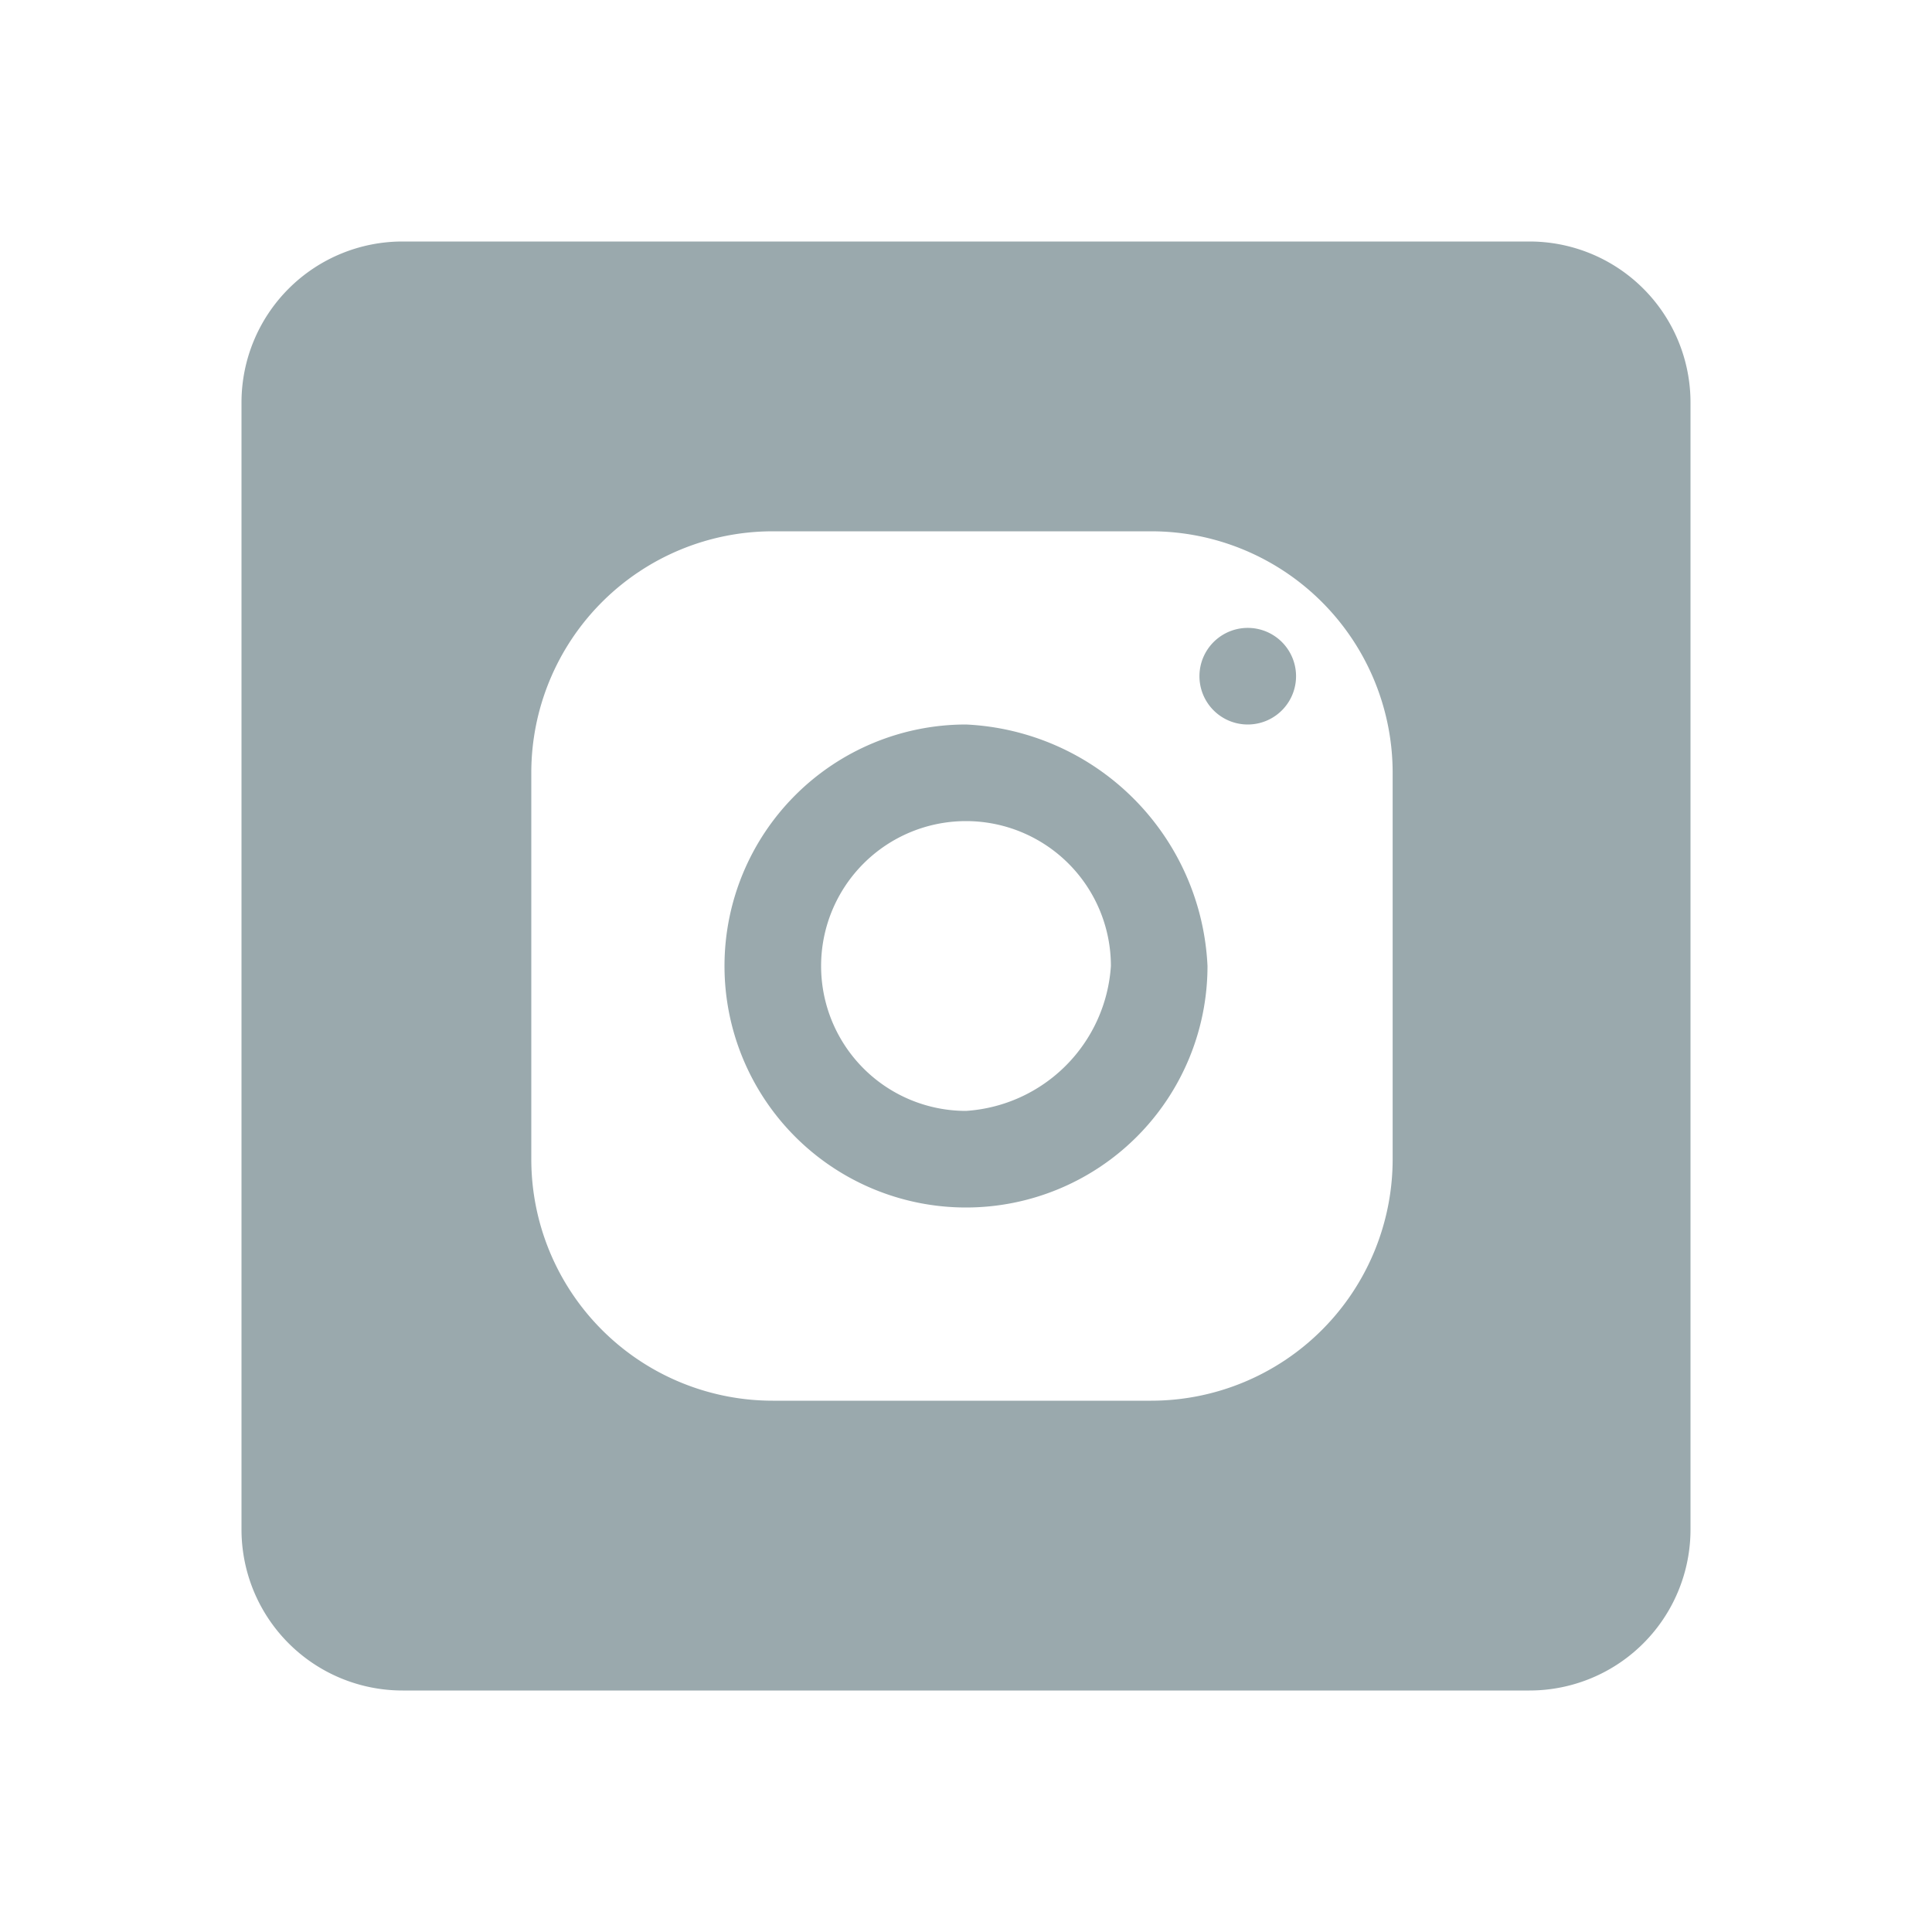 <svg id="Layer_1" data-name="Layer 1" xmlns="http://www.w3.org/2000/svg" viewBox="0 0 24 24"><defs><style>.cls-1{fill:#9aa9ad;}</style></defs><title>Instagram</title><path class="cls-1" d="M12,9a3,3,0,1,0,3,3A3.15,3.15,0,0,0,12,9Zm0,4.8A1.8,1.8,0,1,1,13.8,12,1.93,1.93,0,0,1,12,13.8Z"/><path class="cls-1" d="M16.1,8.4a.6.6,0,0,1-1.2,0,.6.6,0,0,1,1.2,0Z"/><path class="cls-1" d="M19,3H5A2,2,0,0,0,3,5V19a2,2,0,0,0,2,2H19a2,2,0,0,0,2-2V5A2,2,0,0,0,19,3ZM17.3,14.4a3,3,0,0,1-3,3H9.6a3,3,0,0,1-3-3V9.6a3,3,0,0,1,3-3h4.7a3,3,0,0,1,3,3Z"/></svg>